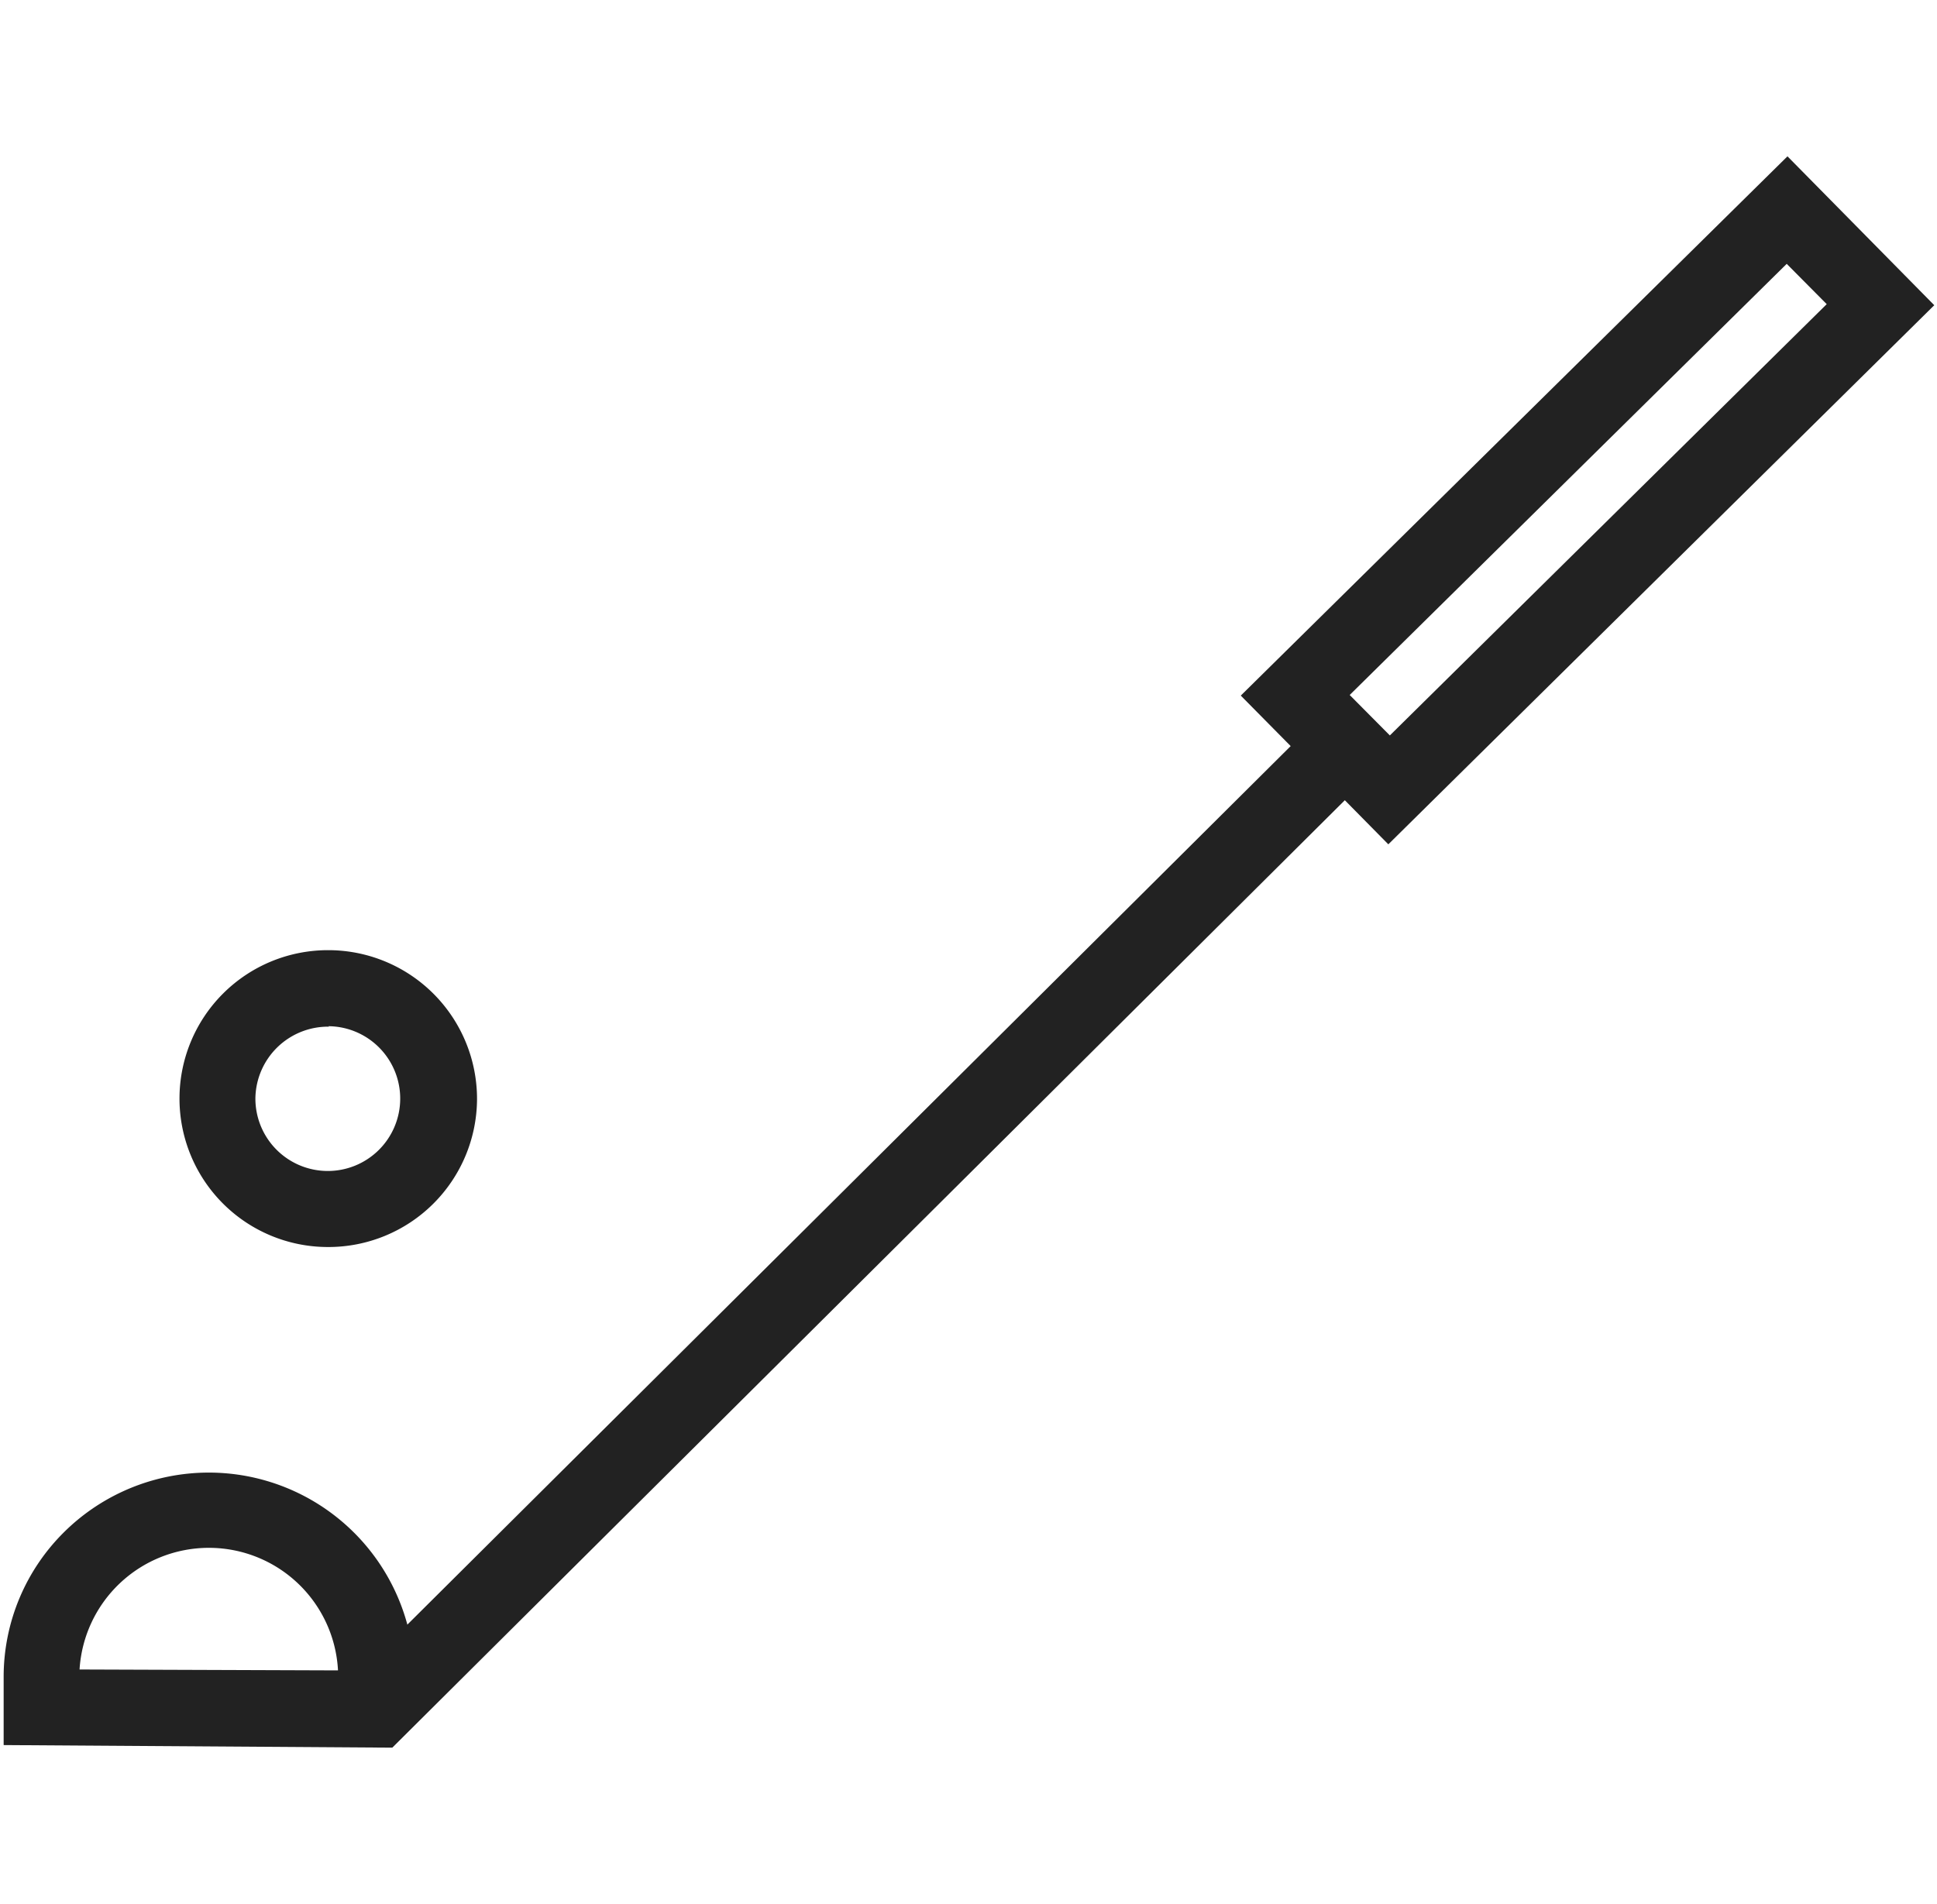 <svg id="Capa_2" data-name="Capa 2" xmlns="http://www.w3.org/2000/svg" viewBox="0 0 127.34 125.2"><path d="M127.16,20.07l-9.65-9.79L81.57,45.74l3.28,3.32L26.78,106.83a13.52,13.52,0,0,0-22.54-6.11,13.39,13.39,0,0,0-4,9.52l0,4.51,25.55.17,62.62-62.3,2.86,2.9ZM5.23,109.78a8.52,8.52,0,0,1,8.49-8h.06a8.5,8.5,0,0,1,8.44,8.06ZM120.09,20,91.37,48.36,88.73,45.7l28.73-28.35Z" fill="#222"/><path d="M21.53,82h.07a9.77,9.77,0,0,0,9.76-9.69h0a9.78,9.78,0,0,0-9.7-9.83h-.07A9.76,9.76,0,0,0,21.53,82Zm.06-14.52h0a4.76,4.76,0,1,1-4.8,4.73A4.78,4.78,0,0,1,21.63,67.51Z" fill="#222"/></svg>
